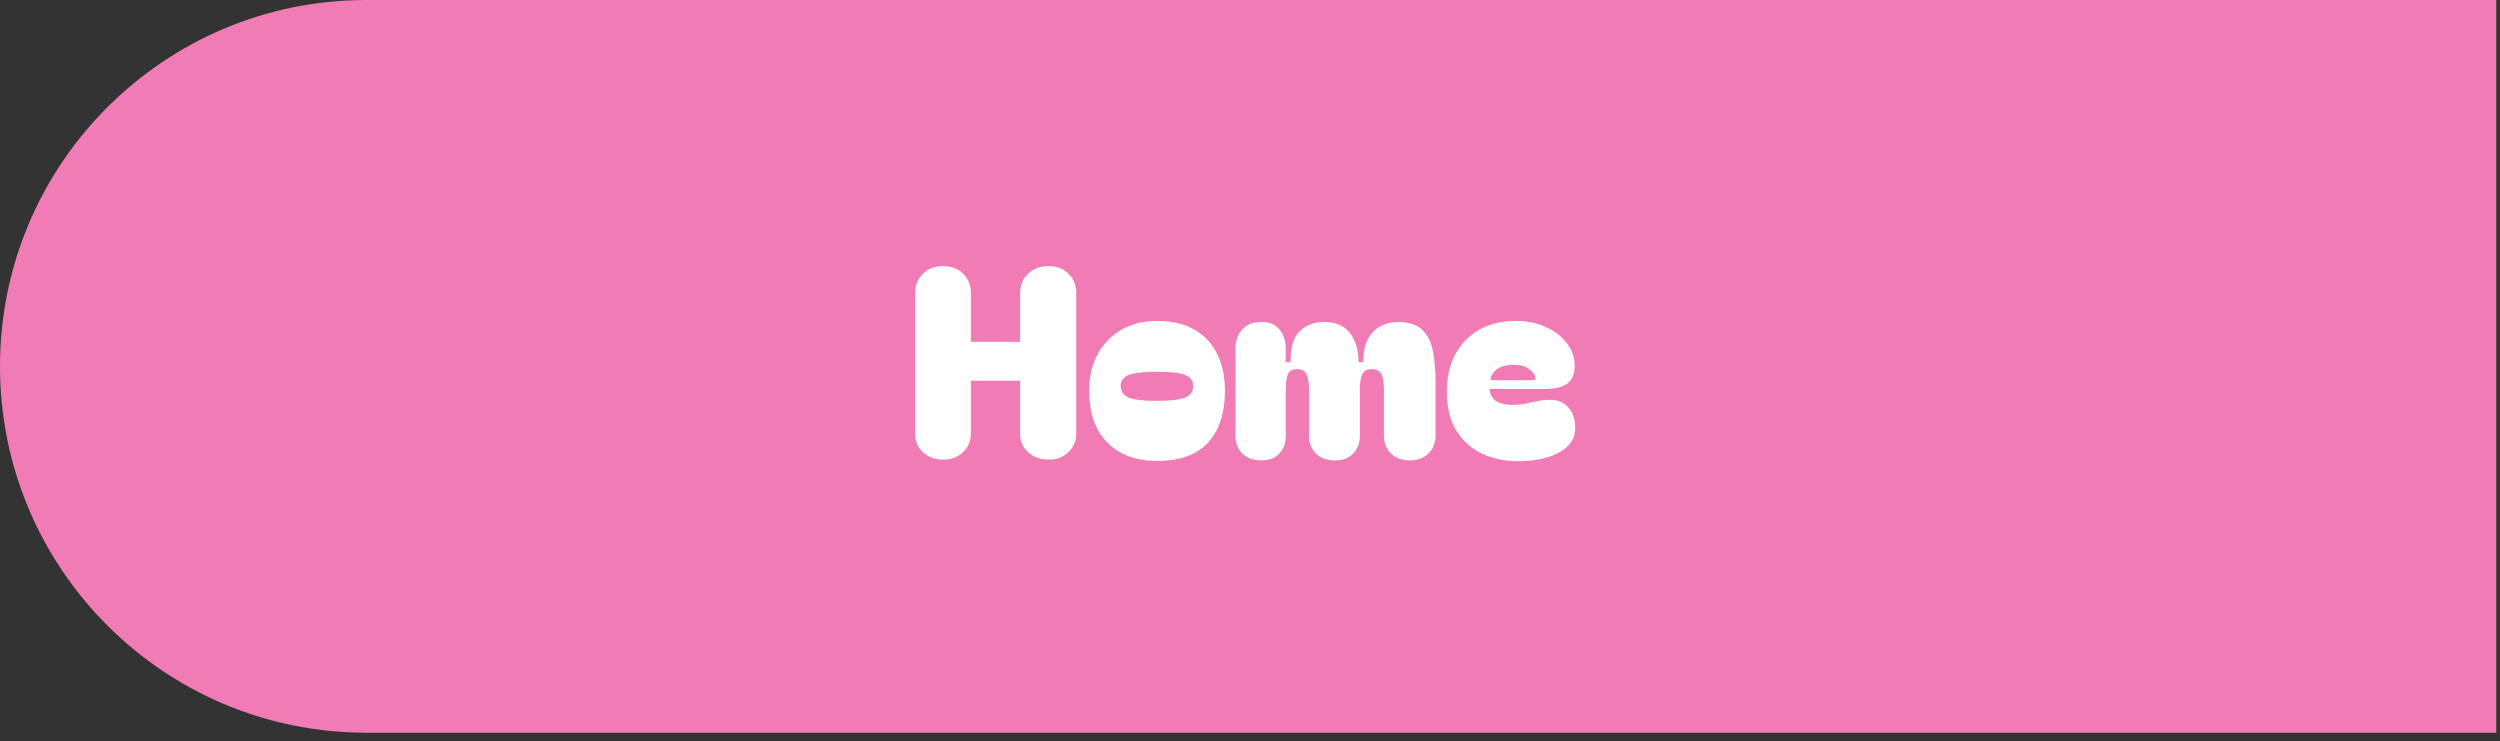 <?xml version="1.0" encoding="utf-8"?>
<svg xmlns="http://www.w3.org/2000/svg" fill="none" height="100%" overflow="visible" preserveAspectRatio="none" style="display: block;" viewBox="0 0 172 51" width="100%">
<rect x="0" y="0" width="172" height="51" fill="#333333" stroke="none"/>
<g id="Vector">
<path d="M171.743 0H25.205C11.285 0 0 11.285 0 25.205C0 39.126 11.285 50.411 25.205 50.411H171.743V0Z" fill="#F17CB5"/>
<path d="M64.884 31.622C64.325 31.622 63.864 31.452 63.5 31.112C63.136 30.772 62.953 30.341 62.953 29.819V20.185C62.953 19.651 63.13 19.208 63.482 18.856C63.834 18.492 64.295 18.309 64.866 18.309C65.473 18.309 65.946 18.492 66.286 18.856C66.626 19.208 66.796 19.639 66.796 20.149V23.518H70.183V20.185C70.183 19.651 70.359 19.208 70.711 18.856C71.064 18.492 71.537 18.309 72.132 18.309C72.727 18.309 73.194 18.492 73.534 18.856C73.874 19.208 74.044 19.639 74.044 20.149V29.819C74.044 30.341 73.862 30.772 73.498 31.112C73.146 31.452 72.702 31.622 72.168 31.622C71.585 31.622 71.106 31.452 70.73 31.112C70.365 30.772 70.183 30.341 70.183 29.819V26.195H66.796V29.819C66.796 30.341 66.614 30.772 66.25 31.112C65.898 31.452 65.442 31.622 64.884 31.622Z" fill="white"/>
<path d="M79.596 31.713C78.176 31.713 77.04 31.294 76.191 30.456C75.353 29.606 74.934 28.41 74.934 26.869C74.934 25.922 75.128 25.09 75.517 24.374C75.905 23.657 76.445 23.099 77.138 22.698C77.842 22.285 78.661 22.079 79.596 22.079C80.64 22.079 81.508 22.285 82.2 22.698C82.892 23.099 83.408 23.657 83.748 24.374C84.1 25.09 84.276 25.922 84.276 26.869C84.276 28.41 83.888 29.606 83.111 30.456C82.346 31.294 81.174 31.713 79.596 31.713ZM77.101 26.559C77.101 26.935 77.289 27.202 77.666 27.36C78.042 27.506 78.686 27.579 79.596 27.579C80.507 27.579 81.15 27.506 81.526 27.36C81.903 27.202 82.091 26.935 82.091 26.559C82.091 26.195 81.903 25.94 81.526 25.794C81.15 25.648 80.507 25.576 79.596 25.576C78.686 25.576 78.042 25.648 77.666 25.794C77.289 25.94 77.101 26.195 77.101 26.559Z" fill="white"/>
<path d="M86.782 31.676C86.236 31.676 85.799 31.518 85.471 31.203C85.156 30.875 84.998 30.474 84.998 30.001V23.973C84.998 23.463 85.149 23.032 85.453 22.68C85.769 22.328 86.212 22.152 86.782 22.152C87.341 22.152 87.76 22.328 88.039 22.68C88.318 23.032 88.458 23.475 88.458 24.009V24.92H88.786C88.786 23.888 89.004 23.172 89.441 22.771C89.878 22.358 90.418 22.152 91.062 22.152C91.888 22.152 92.495 22.407 92.883 22.917C93.272 23.427 93.466 24.095 93.466 24.92H93.794C93.794 24.228 93.909 23.682 94.14 23.281C94.37 22.88 94.662 22.595 95.014 22.425C95.378 22.243 95.754 22.152 96.143 22.152C96.932 22.152 97.509 22.34 97.873 22.716C98.249 23.093 98.492 23.597 98.601 24.228C98.71 24.859 98.765 25.57 98.765 26.359V30.001C98.765 30.474 98.601 30.875 98.273 31.203C97.958 31.518 97.533 31.676 96.999 31.676C96.465 31.676 96.034 31.518 95.706 31.203C95.378 30.875 95.214 30.474 95.214 30.001V26.777C95.214 26.34 95.159 26 95.05 25.758C94.941 25.515 94.722 25.393 94.394 25.393C94.042 25.393 93.812 25.527 93.703 25.794C93.605 26.061 93.557 26.401 93.557 26.814V30.001C93.557 30.474 93.405 30.875 93.102 31.203C92.798 31.518 92.379 31.676 91.845 31.676C91.299 31.676 90.862 31.518 90.534 31.203C90.218 30.875 90.06 30.474 90.06 30.001V26.777C90.06 26.34 90.006 26 89.896 25.758C89.787 25.515 89.575 25.393 89.259 25.393C88.907 25.393 88.682 25.527 88.585 25.794C88.5 26.061 88.458 26.401 88.458 26.814V30.001C88.458 30.474 88.312 30.875 88.021 31.203C87.729 31.518 87.317 31.676 86.782 31.676Z" fill="white"/>
<path d="M99.543 26.941C99.543 25.982 99.731 25.139 100.107 24.41C100.496 23.682 101.042 23.111 101.746 22.698C102.463 22.285 103.313 22.079 104.296 22.079C105.061 22.079 105.747 22.219 106.354 22.498C106.973 22.777 107.459 23.154 107.811 23.627C108.163 24.088 108.339 24.598 108.339 25.157C108.339 25.739 108.169 26.152 107.829 26.395C107.489 26.638 106.985 26.759 106.317 26.759H102.493C102.493 27.075 102.615 27.336 102.857 27.542C103.112 27.749 103.537 27.852 104.132 27.852C104.436 27.852 104.715 27.822 104.97 27.761C105.237 27.7 105.504 27.646 105.771 27.597C106.05 27.536 106.36 27.506 106.7 27.506C107.185 27.506 107.586 27.682 107.902 28.034C108.217 28.374 108.375 28.848 108.375 29.454C108.375 30.171 108.005 30.729 107.264 31.13C106.536 31.531 105.577 31.731 104.387 31.731C103.549 31.731 102.76 31.567 102.02 31.239C101.291 30.911 100.696 30.395 100.235 29.691C99.774 28.975 99.543 28.058 99.543 26.941ZM105.443 26.158C105.625 26.158 105.686 26.073 105.625 25.903C105.577 25.733 105.431 25.557 105.188 25.375C104.946 25.193 104.593 25.102 104.132 25.102C103.598 25.102 103.197 25.218 102.93 25.448C102.675 25.679 102.548 25.916 102.548 26.158H105.443Z" fill="white"/>
</g>
</svg>